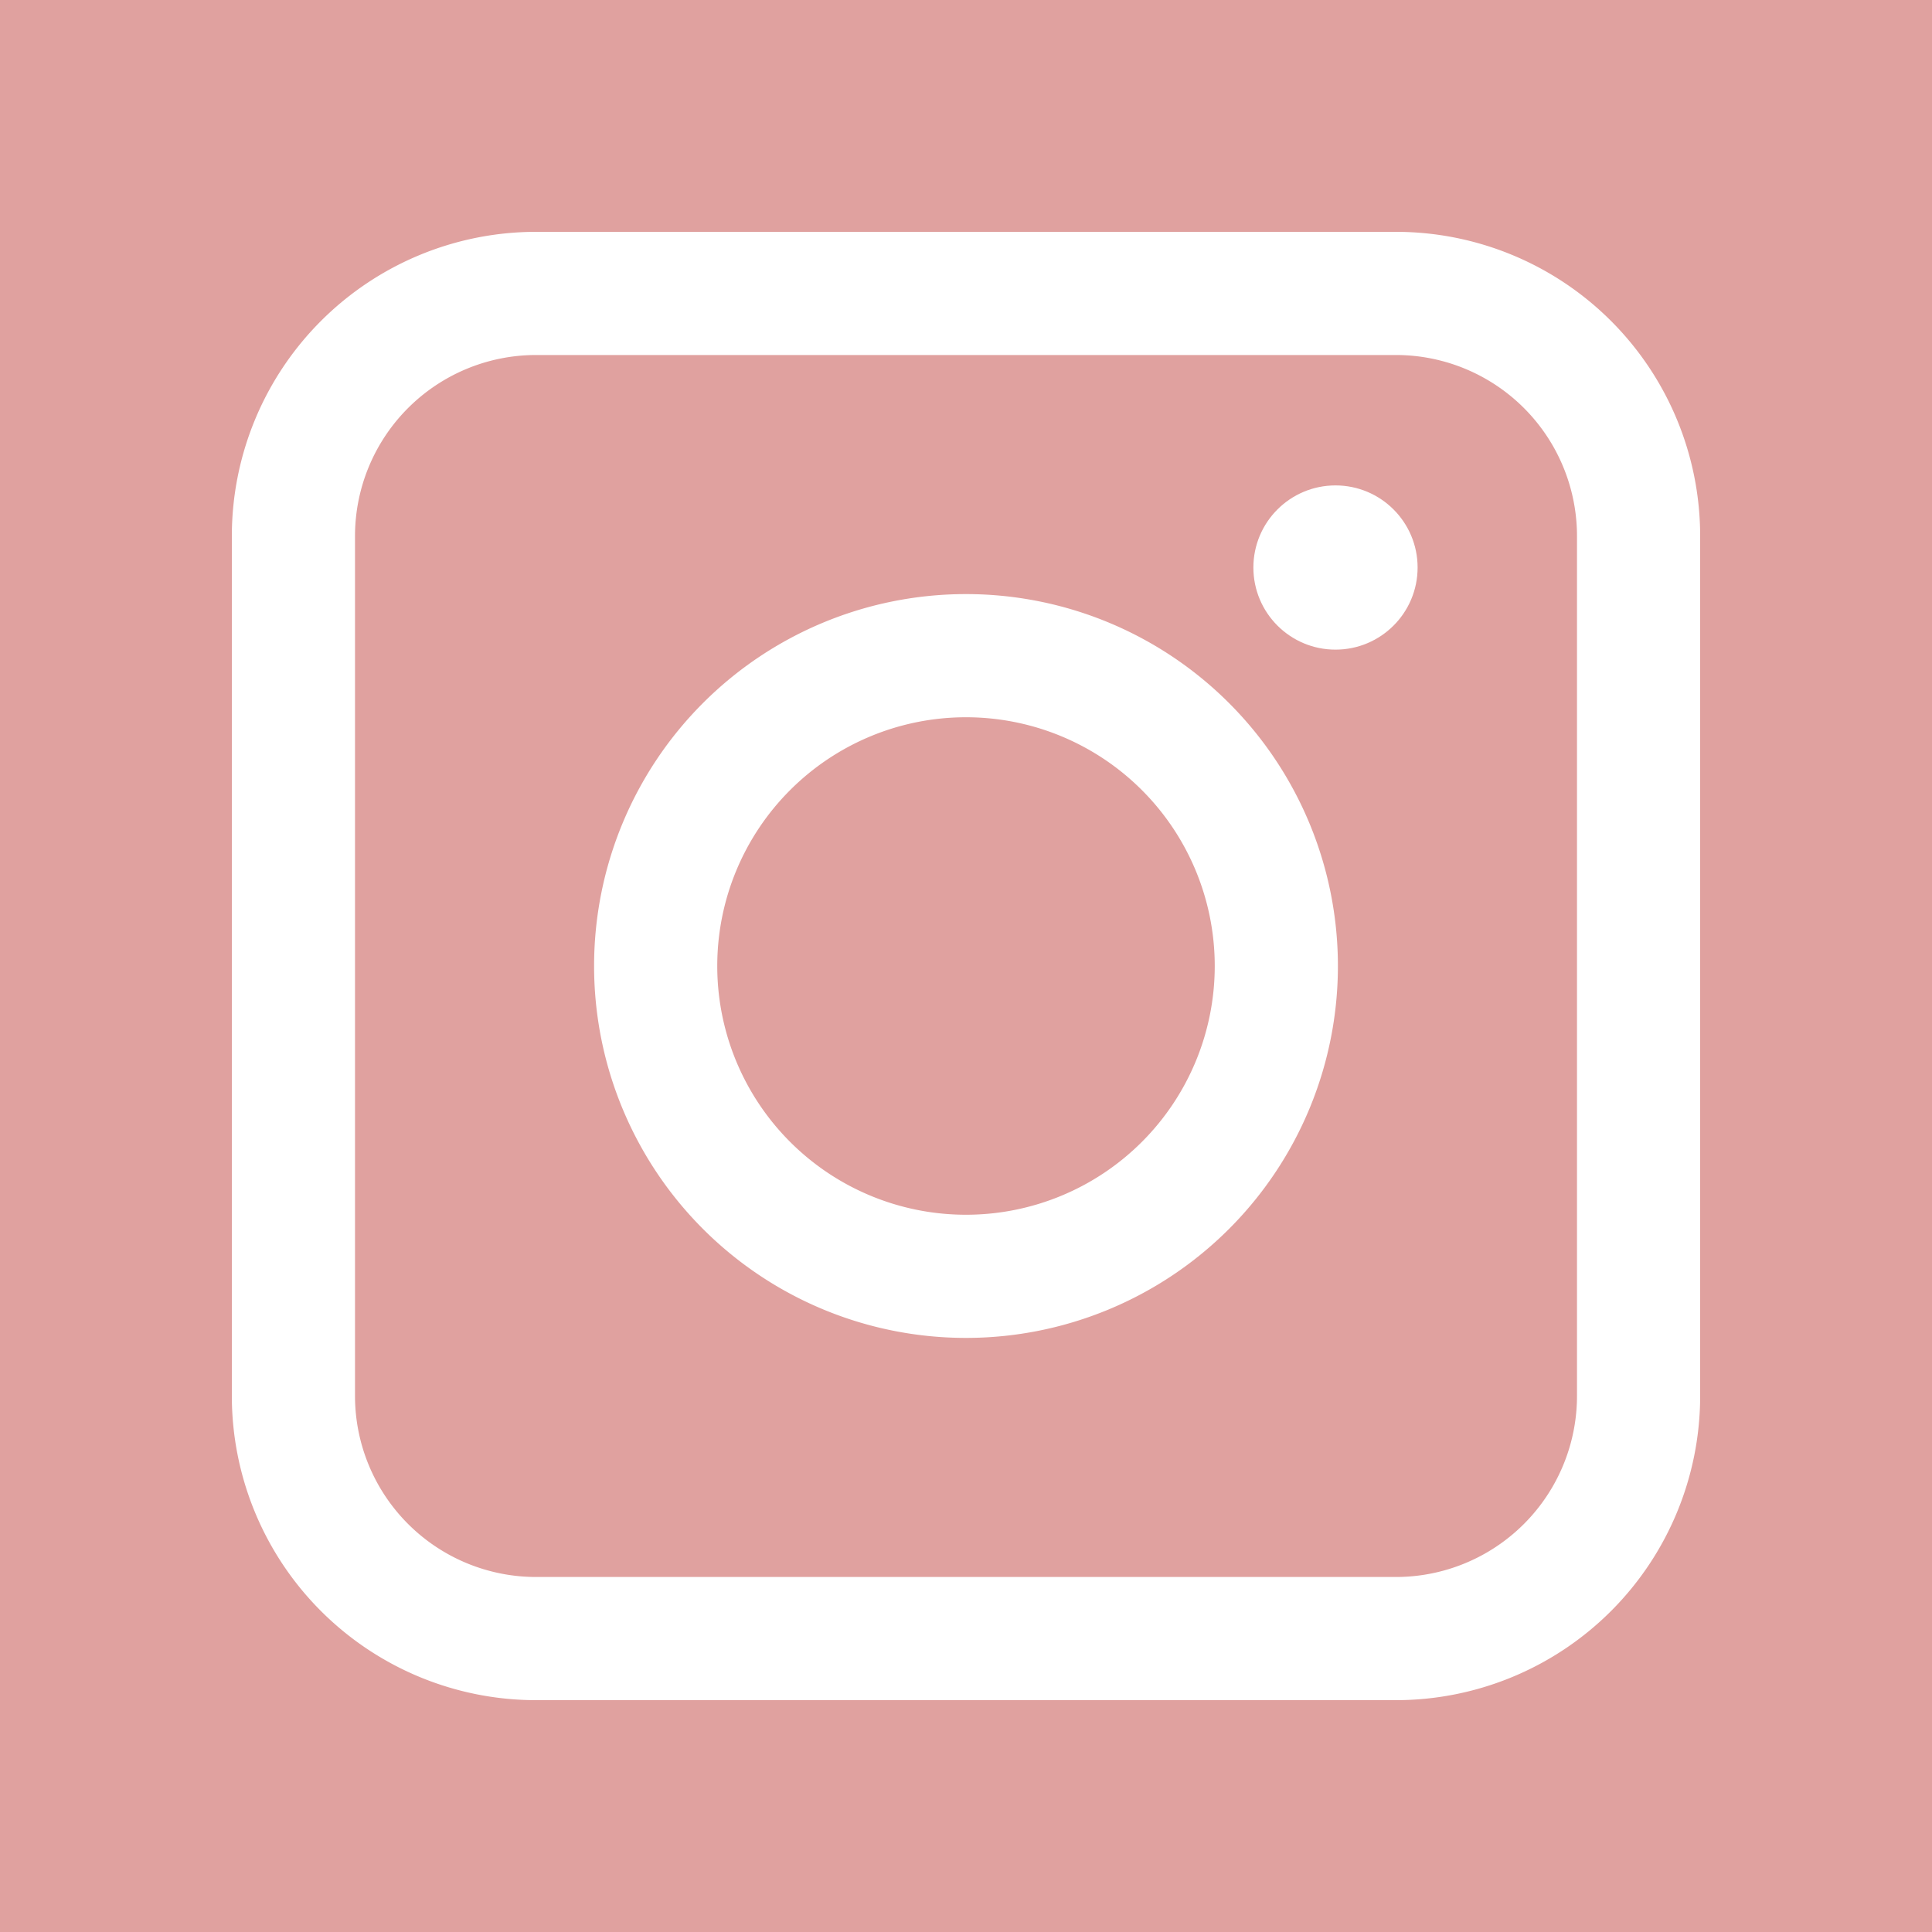 <?xml version="1.0" encoding="UTF-8"?> <svg xmlns="http://www.w3.org/2000/svg" id="圖層_1" data-name="圖層 1" viewBox="0 0 8 8"><defs><style>.cls-1{fill:#e0a19f;}.cls-2{fill:#fff;stroke:#fff;stroke-miterlimit:10;stroke-width:0.08px;}</style></defs><title>工作區域 1</title><rect class="cls-1" width="8" height="8"></rect><path class="cls-2" d="M5.78,7H2.22A1.22,1.22,0,0,1,1,5.78V2.22A1.22,1.22,0,0,1,2.22,1H5.78A1.22,1.22,0,0,1,7,2.22V5.78A1.22,1.22,0,0,1,5.78,7ZM2.22,1.43a.79.79,0,0,0-.79.79V5.78a.79.79,0,0,0,.79.79H5.78a.79.79,0,0,0,.79-.79V2.22a.79.79,0,0,0-.79-.79Z"></path><path class="cls-2" d="M4,5.5A1.5,1.5,0,1,1,5.5,4,1.5,1.5,0,0,1,4,5.5ZM4,2.93A1.07,1.07,0,1,0,5.07,4,1.07,1.07,0,0,0,4,2.93Z"></path><circle class="cls-2" cx="5.53" cy="2.35" r="0.3"></circle></svg> 